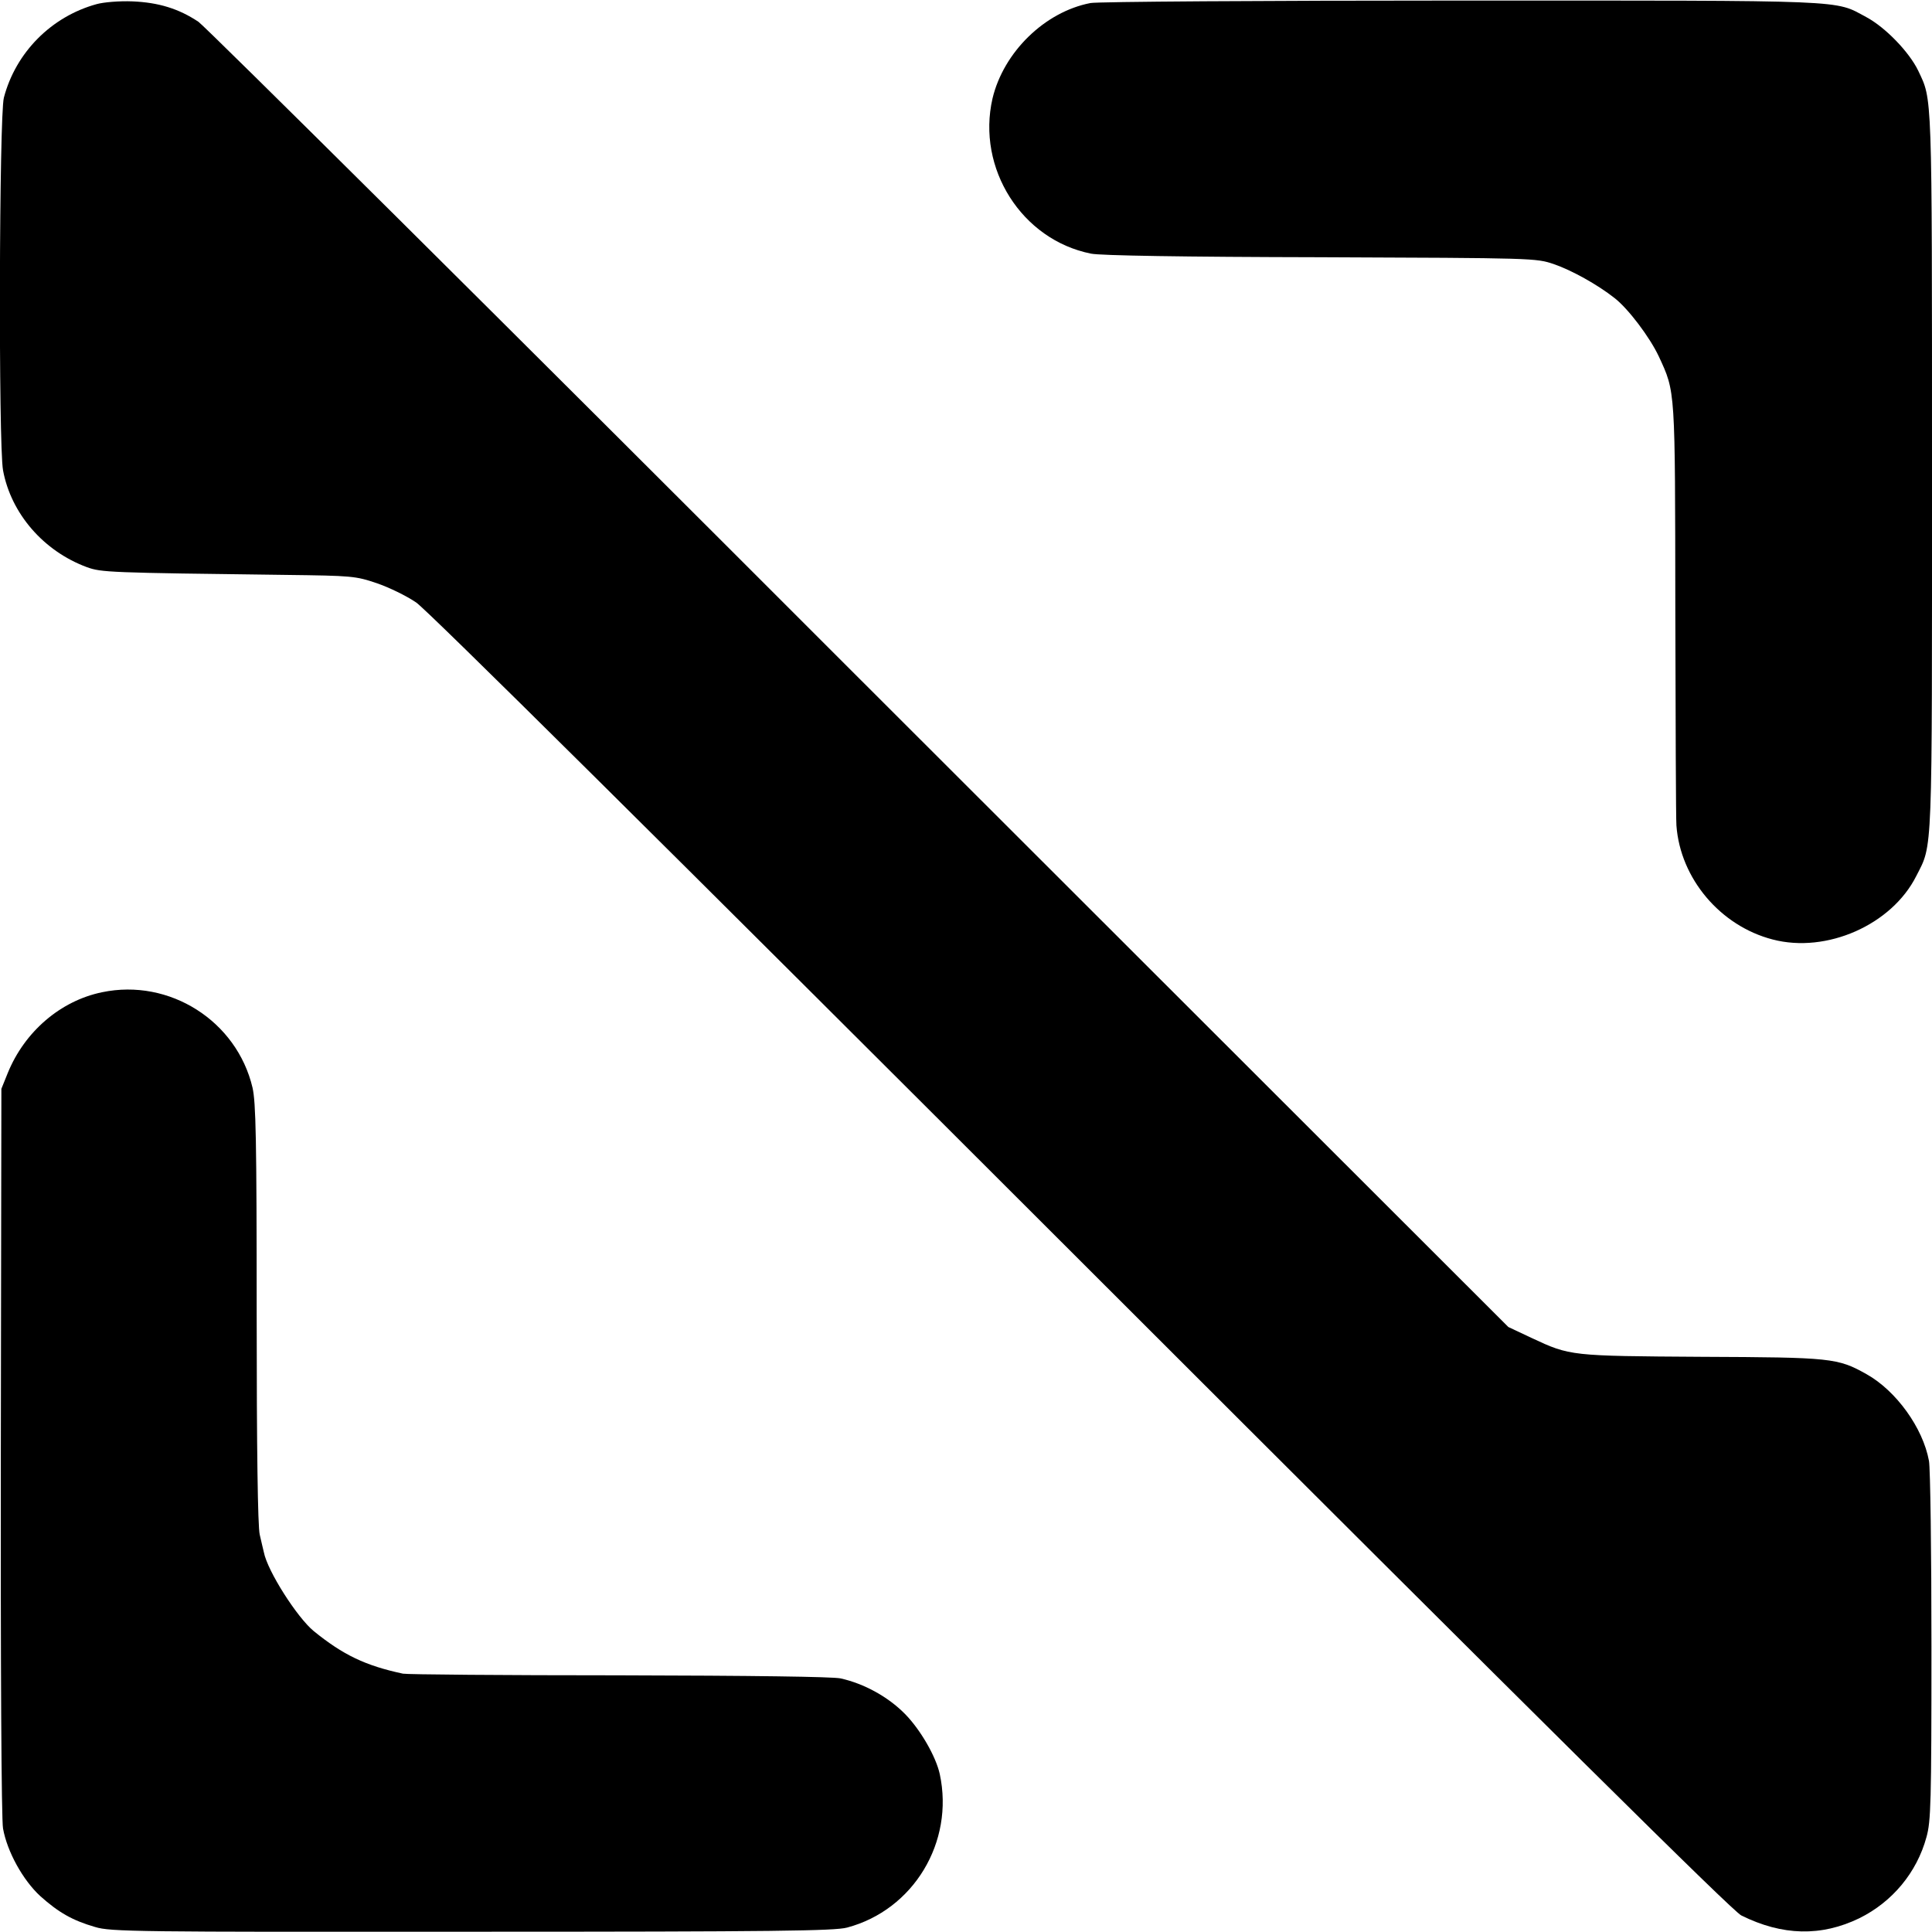 <?xml version="1.0" encoding="UTF-8" standalone="no"?> <svg xmlns="http://www.w3.org/2000/svg" version="1.0" width="700pt" height="700pt" viewBox="0 0 700 700" preserveAspectRatio="xMidYMid meet"><g transform="translate(0,700) scale(0.1,-0.1)" fill="#000000" stroke="none"><path d="M350 6985 c-164 -45 -293 -175 -336 -339 -17 -66 -20 -1257 -3 -1350 29 -157 147 -293 304 -351 53 -19 77 -20 720 -28 241 -3 253 -4 330 -30 44 -15 108 -46 143 -70 41 -28 879 -859 2410 -2389 1693 -1692 2359 -2352 2391 -2368 149 -74 290 -77 428 -10 119 59 208 165 243 294 16 57 18 123 18 690 0 344 -4 647 -9 673 -22 120 -119 254 -226 314 -105 59 -127 61 -597 63 -476 3 -477 3 -616 68 l-85 40 -2351 2349 c-1292 1293 -2370 2363 -2395 2380 -72 48 -145 70 -239 74 -47 2 -105 -3 -130 -10z"></path><path d="M3951 6989 c-166 -32 -315 -178 -355 -346 -58 -253 106 -512 357 -562 33 -7 336 -12 832 -13 775 -3 780 -3 845 -25 64 -22 158 -74 220 -123 49 -38 127 -141 160 -211 61 -132 59 -112 60 -918 1 -405 2 -757 4 -782 14 -192 159 -364 349 -413 195 -51 431 53 520 230 60 118 57 52 57 1471 0 1390 1 1338 -50 1447 -33 68 -119 157 -188 194 -118 63 -43 60 -1467 60 -715 0 -1320 -4 -1344 -9z"></path><path d="M370 3405 c-151 -31 -281 -143 -342 -293 l-23 -57 -2 -1315 c-1 -765 2 -1336 8 -1365 15 -84 72 -187 135 -245 66 -59 116 -88 199 -112 56 -17 147 -18 1365 -17 1106 0 1313 3 1359 15 241 64 389 310 336 556 -14 64 -70 161 -126 218 -61 62 -148 110 -234 129 -32 6 -315 10 -805 11 -415 0 -766 3 -780 6 -136 29 -217 68 -323 154 -60 49 -168 218 -181 286 -3 11 -9 39 -15 64 -7 30 -11 305 -11 800 0 638 -3 765 -15 819 -57 242 -301 397 -545 346z"></path></g></svg> 
